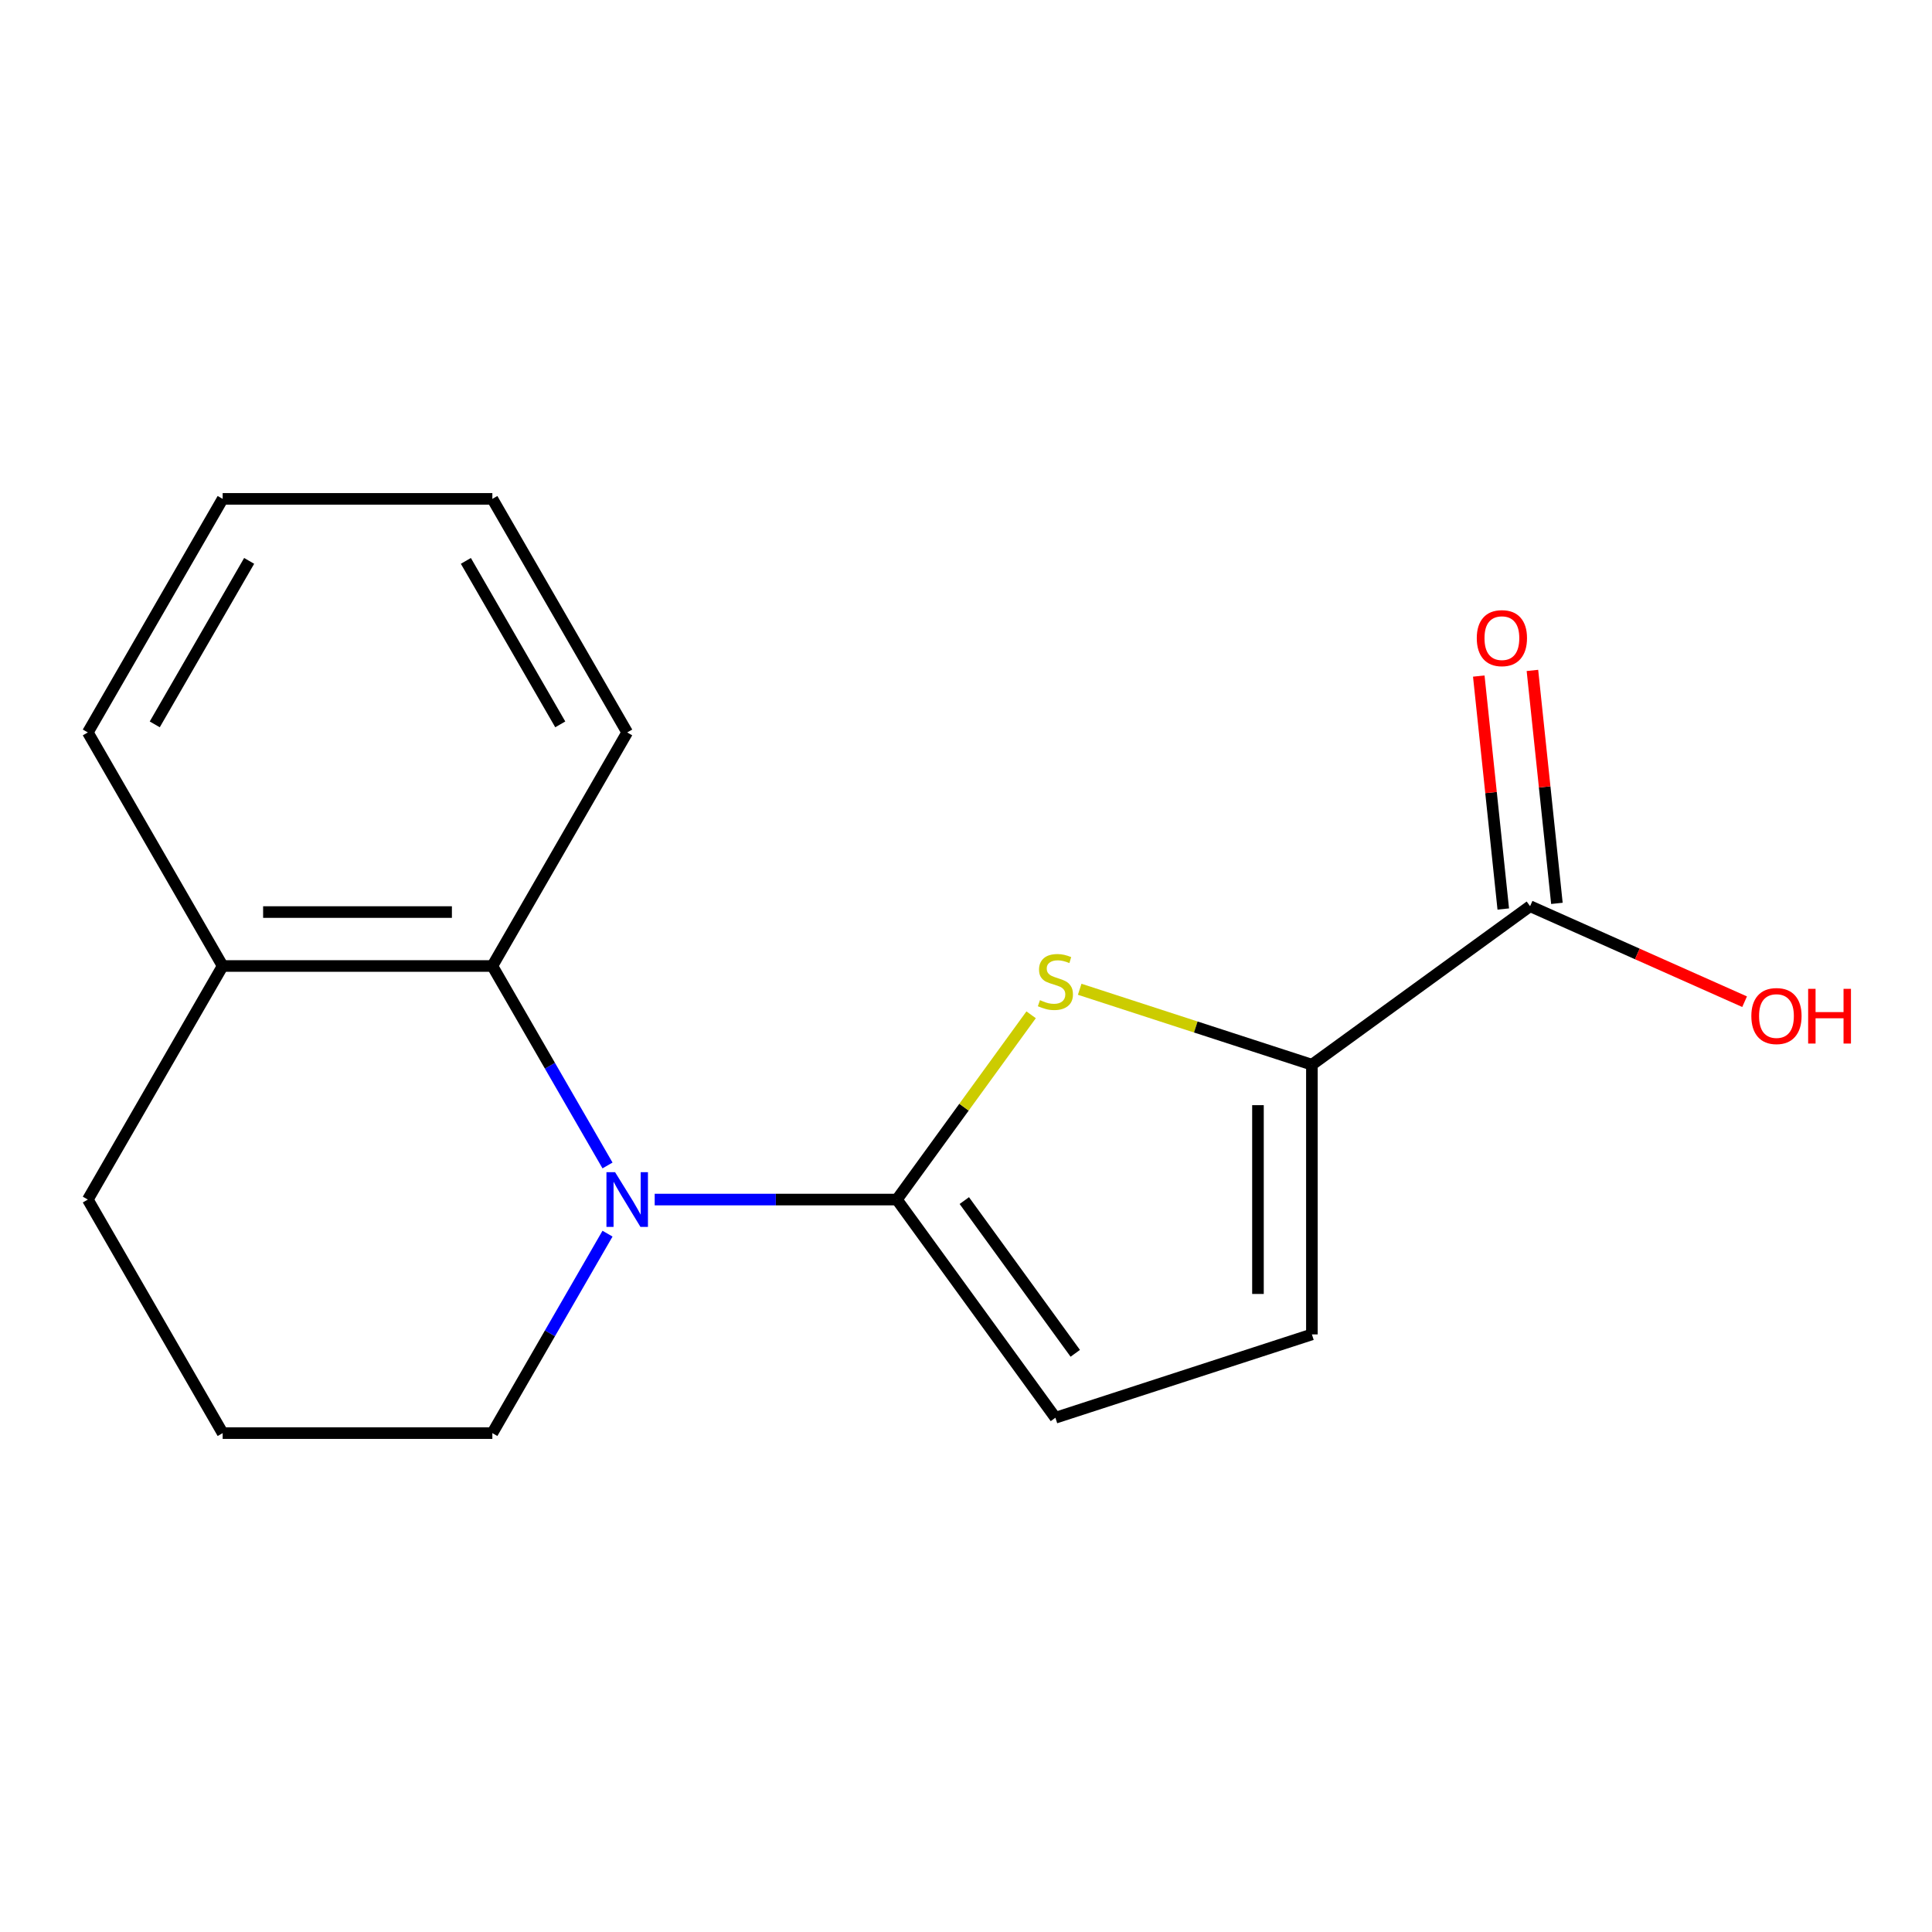 <?xml version='1.0' encoding='iso-8859-1'?>
<svg version='1.1' baseProfile='full'
              xmlns='http://www.w3.org/2000/svg'
                      xmlns:rdkit='http://www.rdkit.org/xml'
                      xmlns:xlink='http://www.w3.org/1999/xlink'
                  xml:space='preserve'
width='1000px' height='1000px' viewBox='0 0 1000 1000'>
<!-- END OF HEADER -->
<rect style='opacity:1.0;fill:#FFFFFF;stroke:none' width='1000' height='1000' x='0' y='0'> </rect>
<path class='bond-0' d='M 464.229,620.89 L 401.548,620.89' style='fill:none;fill-rule:evenodd;stroke:#000000;stroke-width:6px;stroke-linecap:butt;stroke-linejoin:miter;stroke-opacity:1' />
<path class='bond-0' d='M 401.548,620.89 L 338.867,620.89' style='fill:none;fill-rule:evenodd;stroke:#0000FF;stroke-width:6px;stroke-linecap:butt;stroke-linejoin:miter;stroke-opacity:1' />
<path class='bond-1' d='M 464.229,620.89 L 498.969,573.074' style='fill:none;fill-rule:evenodd;stroke:#000000;stroke-width:6px;stroke-linecap:butt;stroke-linejoin:miter;stroke-opacity:1' />
<path class='bond-1' d='M 498.969,573.074 L 533.709,525.259' style='fill:none;fill-rule:evenodd;stroke:#CCCC00;stroke-width:6px;stroke-linecap:butt;stroke-linejoin:miter;stroke-opacity:1' />
<path class='bond-4' d='M 464.229,620.89 L 546.279,733.822' style='fill:none;fill-rule:evenodd;stroke:#000000;stroke-width:6px;stroke-linecap:butt;stroke-linejoin:miter;stroke-opacity:1' />
<path class='bond-4' d='M 499.123,621.42 L 556.557,700.472' style='fill:none;fill-rule:evenodd;stroke:#000000;stroke-width:6px;stroke-linecap:butt;stroke-linejoin:miter;stroke-opacity:1' />
<path class='bond-3' d='M 314.447,603.24 L 284.644,551.62' style='fill:none;fill-rule:evenodd;stroke:#0000FF;stroke-width:6px;stroke-linecap:butt;stroke-linejoin:miter;stroke-opacity:1' />
<path class='bond-3' d='M 284.644,551.62 L 254.842,500' style='fill:none;fill-rule:evenodd;stroke:#000000;stroke-width:6px;stroke-linecap:butt;stroke-linejoin:miter;stroke-opacity:1' />
<path class='bond-9' d='M 314.447,638.539 L 284.644,690.159' style='fill:none;fill-rule:evenodd;stroke:#0000FF;stroke-width:6px;stroke-linecap:butt;stroke-linejoin:miter;stroke-opacity:1' />
<path class='bond-9' d='M 284.644,690.159 L 254.842,741.779' style='fill:none;fill-rule:evenodd;stroke:#000000;stroke-width:6px;stroke-linecap:butt;stroke-linejoin:miter;stroke-opacity:1' />
<path class='bond-2' d='M 558.848,512.042 L 618.943,531.568' style='fill:none;fill-rule:evenodd;stroke:#CCCC00;stroke-width:6px;stroke-linecap:butt;stroke-linejoin:miter;stroke-opacity:1' />
<path class='bond-2' d='M 618.943,531.568 L 679.038,551.094' style='fill:none;fill-rule:evenodd;stroke:#000000;stroke-width:6px;stroke-linecap:butt;stroke-linejoin:miter;stroke-opacity:1' />
<path class='bond-6' d='M 679.038,551.094 L 791.97,469.044' style='fill:none;fill-rule:evenodd;stroke:#000000;stroke-width:6px;stroke-linecap:butt;stroke-linejoin:miter;stroke-opacity:1' />
<path class='bond-17' d='M 679.038,551.094 L 679.038,690.685' style='fill:none;fill-rule:evenodd;stroke:#000000;stroke-width:6px;stroke-linecap:butt;stroke-linejoin:miter;stroke-opacity:1' />
<path class='bond-17' d='M 651.12,572.033 L 651.12,669.747' style='fill:none;fill-rule:evenodd;stroke:#000000;stroke-width:6px;stroke-linecap:butt;stroke-linejoin:miter;stroke-opacity:1' />
<path class='bond-7' d='M 254.842,500 L 115.25,500' style='fill:none;fill-rule:evenodd;stroke:#000000;stroke-width:6px;stroke-linecap:butt;stroke-linejoin:miter;stroke-opacity:1' />
<path class='bond-7' d='M 233.903,472.082 L 136.189,472.082' style='fill:none;fill-rule:evenodd;stroke:#000000;stroke-width:6px;stroke-linecap:butt;stroke-linejoin:miter;stroke-opacity:1' />
<path class='bond-11' d='M 254.842,500 L 324.637,379.11' style='fill:none;fill-rule:evenodd;stroke:#000000;stroke-width:6px;stroke-linecap:butt;stroke-linejoin:miter;stroke-opacity:1' />
<path class='bond-5' d='M 546.279,733.822 L 679.038,690.685' style='fill:none;fill-rule:evenodd;stroke:#000000;stroke-width:6px;stroke-linecap:butt;stroke-linejoin:miter;stroke-opacity:1' />
<path class='bond-8' d='M 805.852,467.585 L 799.516,407.297' style='fill:none;fill-rule:evenodd;stroke:#000000;stroke-width:6px;stroke-linecap:butt;stroke-linejoin:miter;stroke-opacity:1' />
<path class='bond-8' d='M 799.516,407.297 L 793.179,347.008' style='fill:none;fill-rule:evenodd;stroke:#FF0000;stroke-width:6px;stroke-linecap:butt;stroke-linejoin:miter;stroke-opacity:1' />
<path class='bond-8' d='M 778.087,470.503 L 771.75,410.215' style='fill:none;fill-rule:evenodd;stroke:#000000;stroke-width:6px;stroke-linecap:butt;stroke-linejoin:miter;stroke-opacity:1' />
<path class='bond-8' d='M 771.75,410.215 L 765.414,349.926' style='fill:none;fill-rule:evenodd;stroke:#FF0000;stroke-width:6px;stroke-linecap:butt;stroke-linejoin:miter;stroke-opacity:1' />
<path class='bond-10' d='M 791.97,469.044 L 847.486,493.762' style='fill:none;fill-rule:evenodd;stroke:#000000;stroke-width:6px;stroke-linecap:butt;stroke-linejoin:miter;stroke-opacity:1' />
<path class='bond-10' d='M 847.486,493.762 L 903.003,518.479' style='fill:none;fill-rule:evenodd;stroke:#FF0000;stroke-width:6px;stroke-linecap:butt;stroke-linejoin:miter;stroke-opacity:1' />
<path class='bond-14' d='M 115.25,500 L 45.455,379.11' style='fill:none;fill-rule:evenodd;stroke:#000000;stroke-width:6px;stroke-linecap:butt;stroke-linejoin:miter;stroke-opacity:1' />
<path class='bond-18' d='M 115.25,500 L 45.455,620.89' style='fill:none;fill-rule:evenodd;stroke:#000000;stroke-width:6px;stroke-linecap:butt;stroke-linejoin:miter;stroke-opacity:1' />
<path class='bond-12' d='M 254.842,741.779 L 115.25,741.779' style='fill:none;fill-rule:evenodd;stroke:#000000;stroke-width:6px;stroke-linecap:butt;stroke-linejoin:miter;stroke-opacity:1' />
<path class='bond-15' d='M 324.637,379.11 L 254.842,258.221' style='fill:none;fill-rule:evenodd;stroke:#000000;stroke-width:6px;stroke-linecap:butt;stroke-linejoin:miter;stroke-opacity:1' />
<path class='bond-15' d='M 289.99,374.936 L 241.133,290.313' style='fill:none;fill-rule:evenodd;stroke:#000000;stroke-width:6px;stroke-linecap:butt;stroke-linejoin:miter;stroke-opacity:1' />
<path class='bond-13' d='M 115.25,741.779 L 45.455,620.89' style='fill:none;fill-rule:evenodd;stroke:#000000;stroke-width:6px;stroke-linecap:butt;stroke-linejoin:miter;stroke-opacity:1' />
<path class='bond-19' d='M 45.455,379.11 L 115.25,258.221' style='fill:none;fill-rule:evenodd;stroke:#000000;stroke-width:6px;stroke-linecap:butt;stroke-linejoin:miter;stroke-opacity:1' />
<path class='bond-19' d='M 80.102,374.936 L 128.959,290.313' style='fill:none;fill-rule:evenodd;stroke:#000000;stroke-width:6px;stroke-linecap:butt;stroke-linejoin:miter;stroke-opacity:1' />
<path class='bond-16' d='M 254.842,258.221 L 115.25,258.221' style='fill:none;fill-rule:evenodd;stroke:#000000;stroke-width:6px;stroke-linecap:butt;stroke-linejoin:miter;stroke-opacity:1' />
<path  class='atom-1' d='M 318.377 606.73
L 327.657 621.73
Q 328.577 623.21, 330.057 625.89
Q 331.537 628.57, 331.617 628.73
L 331.617 606.73
L 335.377 606.73
L 335.377 635.05
L 331.497 635.05
L 321.537 618.65
Q 320.377 616.73, 319.137 614.53
Q 317.937 612.33, 317.577 611.65
L 317.577 635.05
L 313.897 635.05
L 313.897 606.73
L 318.377 606.73
' fill='#0000FF'/>
<path  class='atom-2' d='M 538.279 517.678
Q 538.599 517.798, 539.919 518.358
Q 541.239 518.918, 542.679 519.278
Q 544.159 519.598, 545.599 519.598
Q 548.279 519.598, 549.839 518.318
Q 551.399 516.998, 551.399 514.718
Q 551.399 513.158, 550.599 512.198
Q 549.839 511.238, 548.639 510.718
Q 547.439 510.198, 545.439 509.598
Q 542.919 508.838, 541.399 508.118
Q 539.919 507.398, 538.839 505.878
Q 537.799 504.358, 537.799 501.798
Q 537.799 498.238, 540.199 496.038
Q 542.639 493.838, 547.439 493.838
Q 550.719 493.838, 554.439 495.398
L 553.519 498.478
Q 550.119 497.078, 547.559 497.078
Q 544.799 497.078, 543.279 498.238
Q 541.759 499.358, 541.799 501.318
Q 541.799 502.838, 542.559 503.758
Q 543.359 504.678, 544.479 505.198
Q 545.639 505.718, 547.559 506.318
Q 550.119 507.118, 551.639 507.918
Q 553.159 508.718, 554.239 510.358
Q 555.359 511.958, 555.359 514.718
Q 555.359 518.638, 552.719 520.758
Q 550.119 522.838, 545.759 522.838
Q 543.239 522.838, 541.319 522.278
Q 539.439 521.758, 537.199 520.838
L 538.279 517.678
' fill='#CCCC00'/>
<path  class='atom-9' d='M 764.378 330.298
Q 764.378 323.498, 767.738 319.698
Q 771.098 315.898, 777.378 315.898
Q 783.658 315.898, 787.018 319.698
Q 790.378 323.498, 790.378 330.298
Q 790.378 337.178, 786.978 341.098
Q 783.578 344.978, 777.378 344.978
Q 771.138 344.978, 767.738 341.098
Q 764.378 337.218, 764.378 330.298
M 777.378 341.778
Q 781.698 341.778, 784.018 338.898
Q 786.378 335.978, 786.378 330.298
Q 786.378 324.738, 784.018 321.938
Q 781.698 319.098, 777.378 319.098
Q 773.058 319.098, 770.698 321.898
Q 768.378 324.698, 768.378 330.298
Q 768.378 336.018, 770.698 338.898
Q 773.058 341.778, 777.378 341.778
' fill='#FF0000'/>
<path  class='atom-11' d='M 906.493 525.901
Q 906.493 519.101, 909.853 515.301
Q 913.213 511.501, 919.493 511.501
Q 925.773 511.501, 929.133 515.301
Q 932.493 519.101, 932.493 525.901
Q 932.493 532.781, 929.093 536.701
Q 925.693 540.581, 919.493 540.581
Q 913.253 540.581, 909.853 536.701
Q 906.493 532.821, 906.493 525.901
M 919.493 537.381
Q 923.813 537.381, 926.133 534.501
Q 928.493 531.581, 928.493 525.901
Q 928.493 520.341, 926.133 517.541
Q 923.813 514.701, 919.493 514.701
Q 915.173 514.701, 912.813 517.501
Q 910.493 520.301, 910.493 525.901
Q 910.493 531.621, 912.813 534.501
Q 915.173 537.381, 919.493 537.381
' fill='#FF0000'/>
<path  class='atom-11' d='M 935.893 511.821
L 939.733 511.821
L 939.733 523.861
L 954.213 523.861
L 954.213 511.821
L 958.053 511.821
L 958.053 540.141
L 954.213 540.141
L 954.213 527.061
L 939.733 527.061
L 939.733 540.141
L 935.893 540.141
L 935.893 511.821
' fill='#FF0000'/>
</svg>
